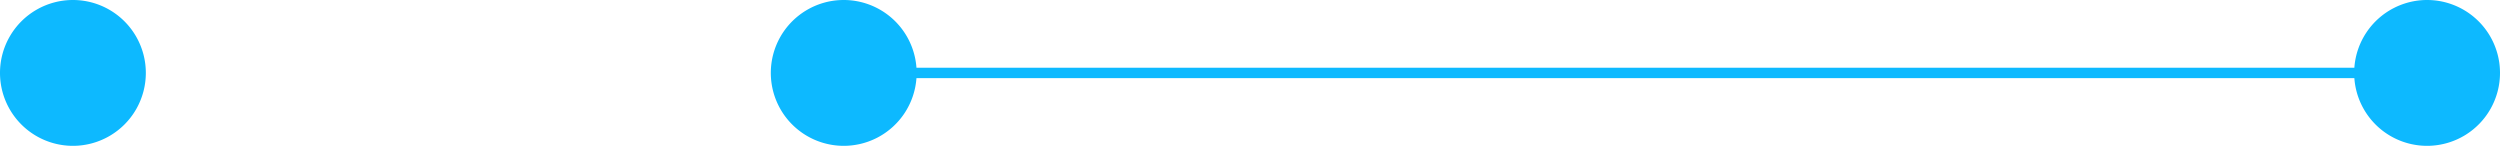 <svg xmlns:xlink="http://www.w3.org/1999/xlink" xmlns="http://www.w3.org/2000/svg" class="c-bg-line-dot__two c-locations-dot-bg__two" width="120" height="7"><defs><symbol id="bg-line-b" viewBox="0 0 120 7"><path d="M43.991 3.25h69.018a3.5 3.5 0 1 1 0 .5H43.99a3.5 3.5 0 1 1 0-.5zM3.5 7a3.5 3.5 0 1 1 0-7 3.5 3.5 0 0 1 0 7z" fill="#0DB9FF"></path></symbol></defs><use xlink:href="#bg-line-b"></use></svg>